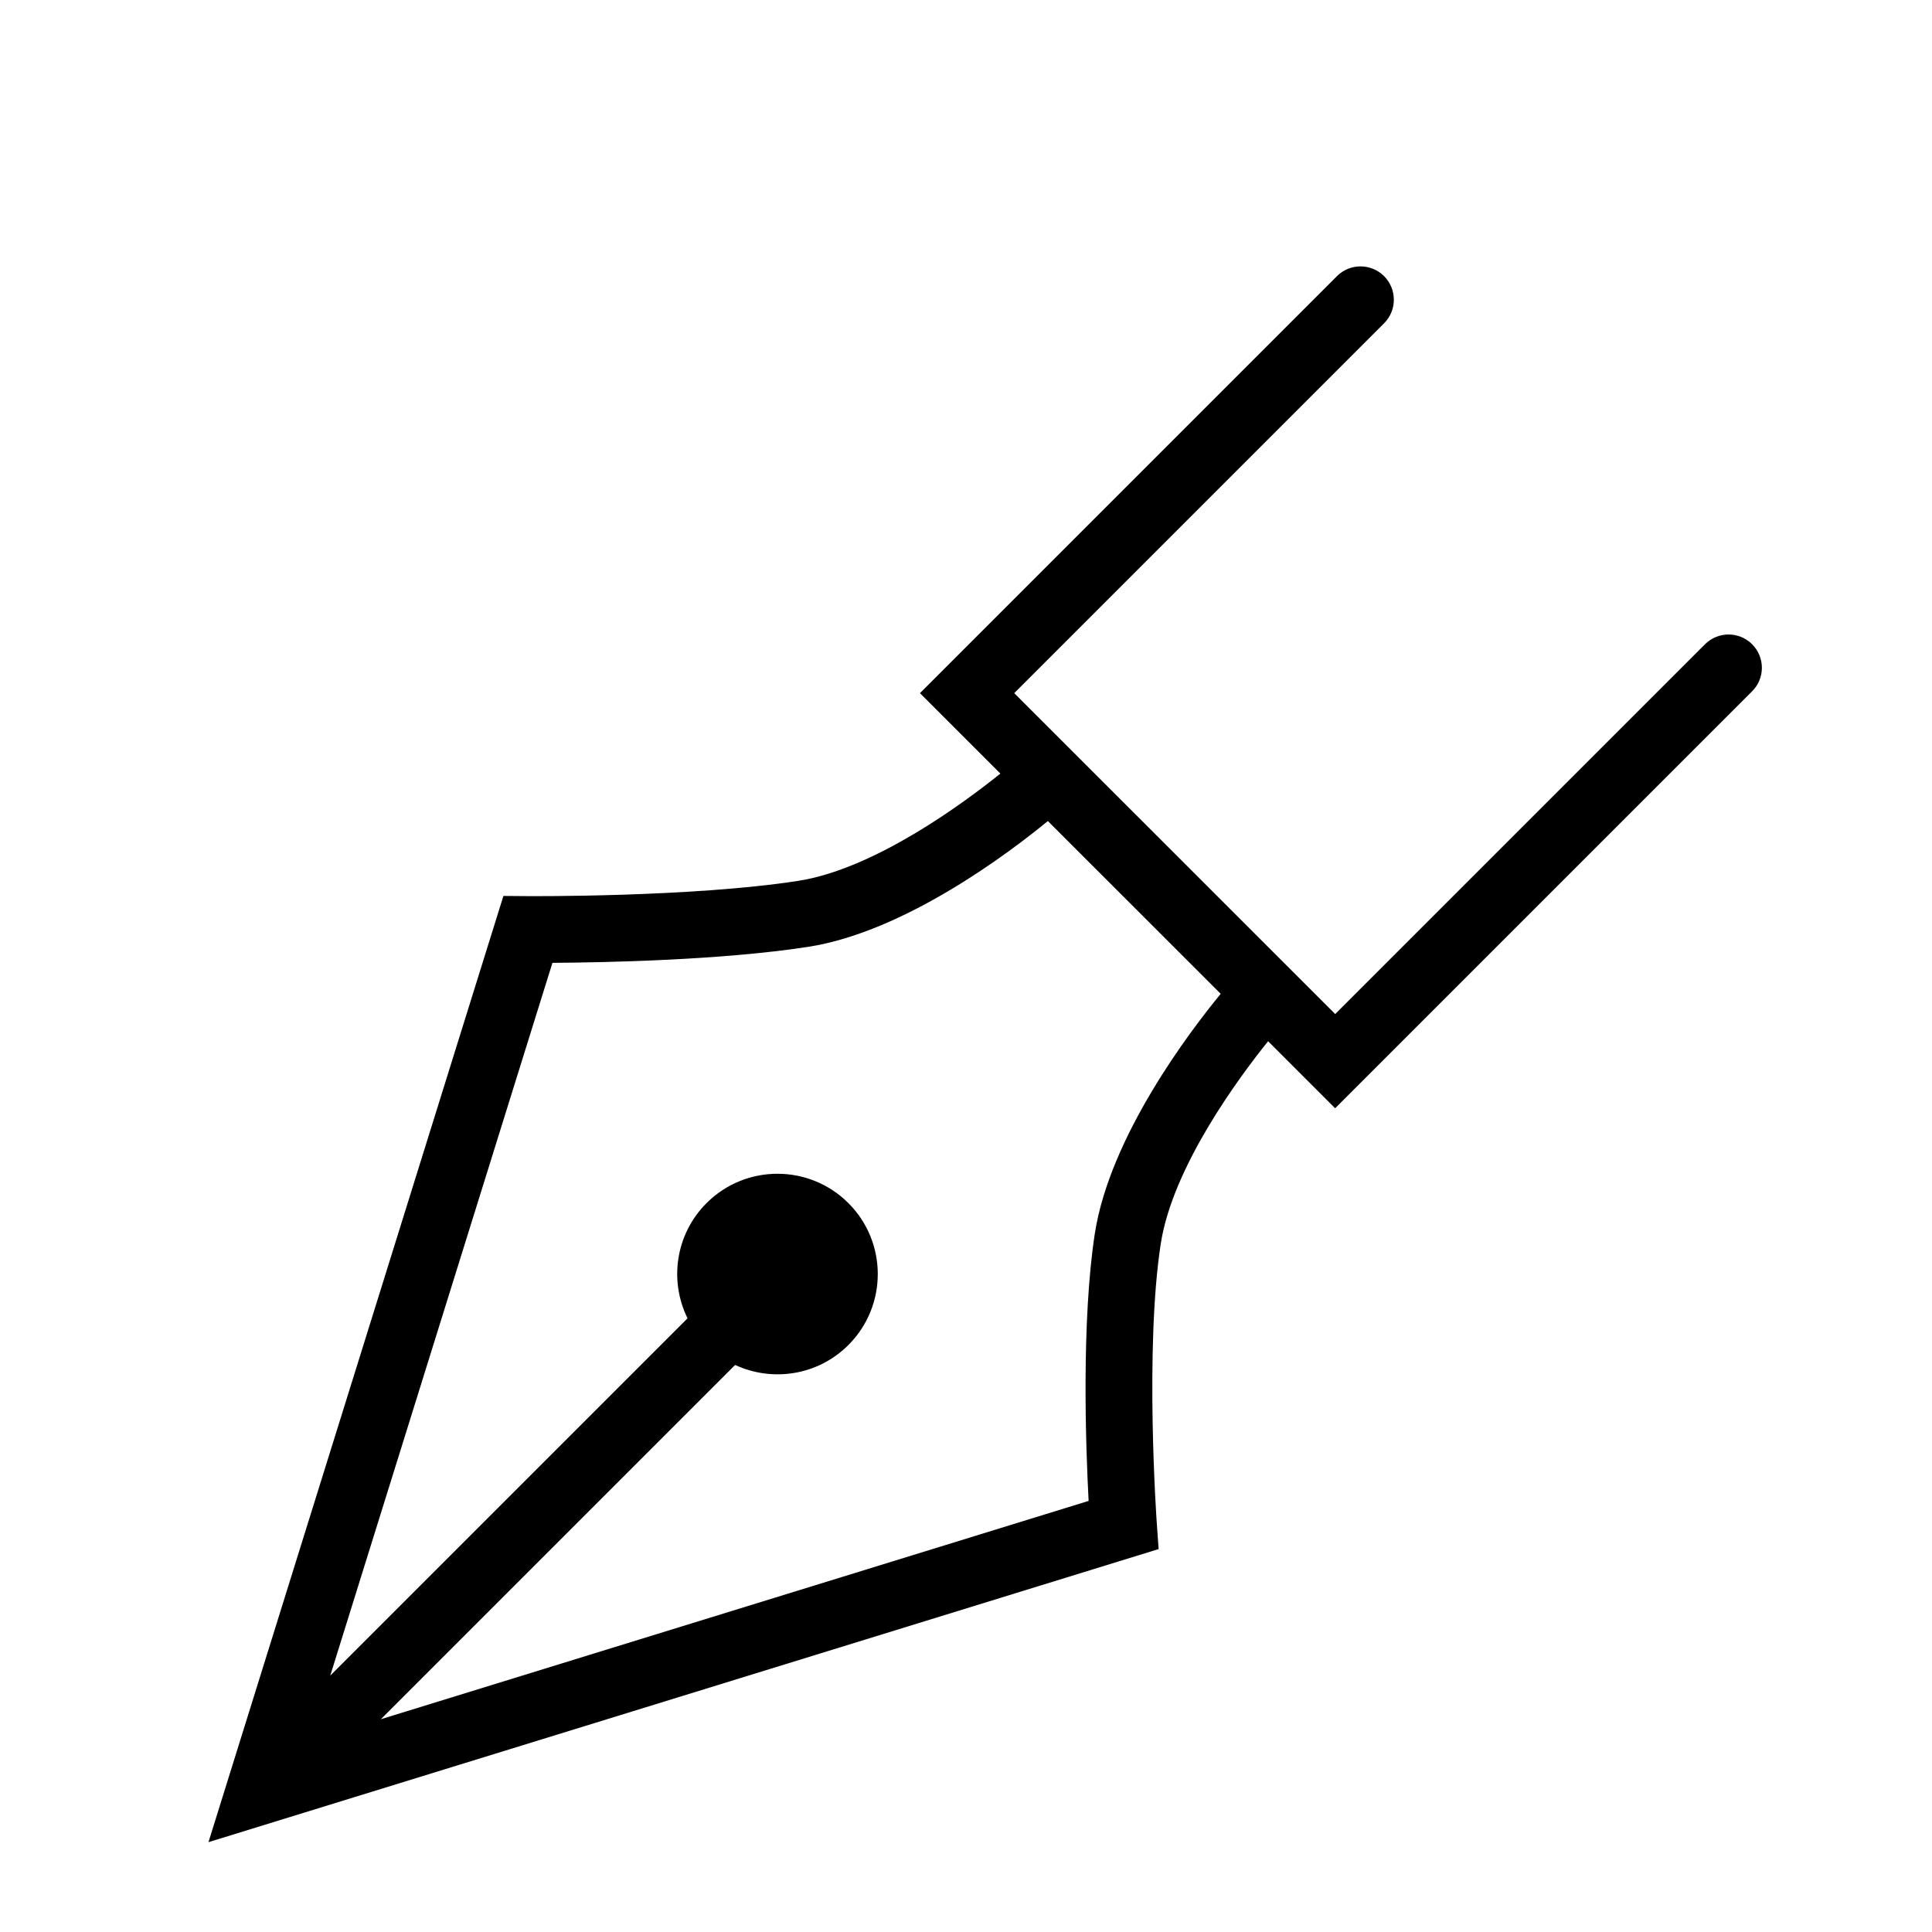 <?xml version="1.0" encoding="utf-8"?>
<!-- Generator: Adobe Illustrator 26.3.1, SVG Export Plug-In . SVG Version: 6.00 Build 0)  -->
<svg version="1.0" id="Layer_2" xmlns="http://www.w3.org/2000/svg" xmlns:xlink="http://www.w3.org/1999/xlink" x="0px" y="0px"
	 viewBox="0 0 300 300" enable-background="new 0 0 300 300" xml:space="preserve">
<path d="M272.07,100.04c-2.02-2.02-5.3-2.02-7.32,0l-57.42,57.42l-49.84-49.83l57.43-57.43c2.02-2.02,2.02-5.3,0-7.32
	s-5.3-2.02-7.32,0l-64.75,64.75l12.49,12.49c-5.71,4.59-19.56,14.84-31.46,16.67c-16.46,2.54-41.57,2.36-41.87,2.36l-3.84-0.03
	L32.37,286.05l147.54-45.51l-0.29-4.11c-0.02-0.26-1.89-26.99,0.62-43.29c1.83-11.9,12.08-25.75,16.67-31.46l10.41,10.41
	l64.74-64.74C274.09,105.34,274.09,102.06,272.07,100.04z M170,191.57c-2.09,13.63-1.41,33.06-0.96,41.49l-109.9,33.9l55.01-55.01
	c5.77,2.68,12.83,1.66,17.59-3.1c6.08-6.08,6.08-15.95,0-22.03c-6.08-6.08-15.95-6.08-22.03,0c-4.84,4.84-5.82,12.07-2.95,17.89
	l-55.48,55.48l34.5-110.68c7.89-0.05,26.18-0.4,39.68-2.48c15.1-2.33,31.44-14.76,37.25-19.54l26.84,26.83
	C184.77,160.13,172.33,176.47,170,191.57z"/>
</svg>
